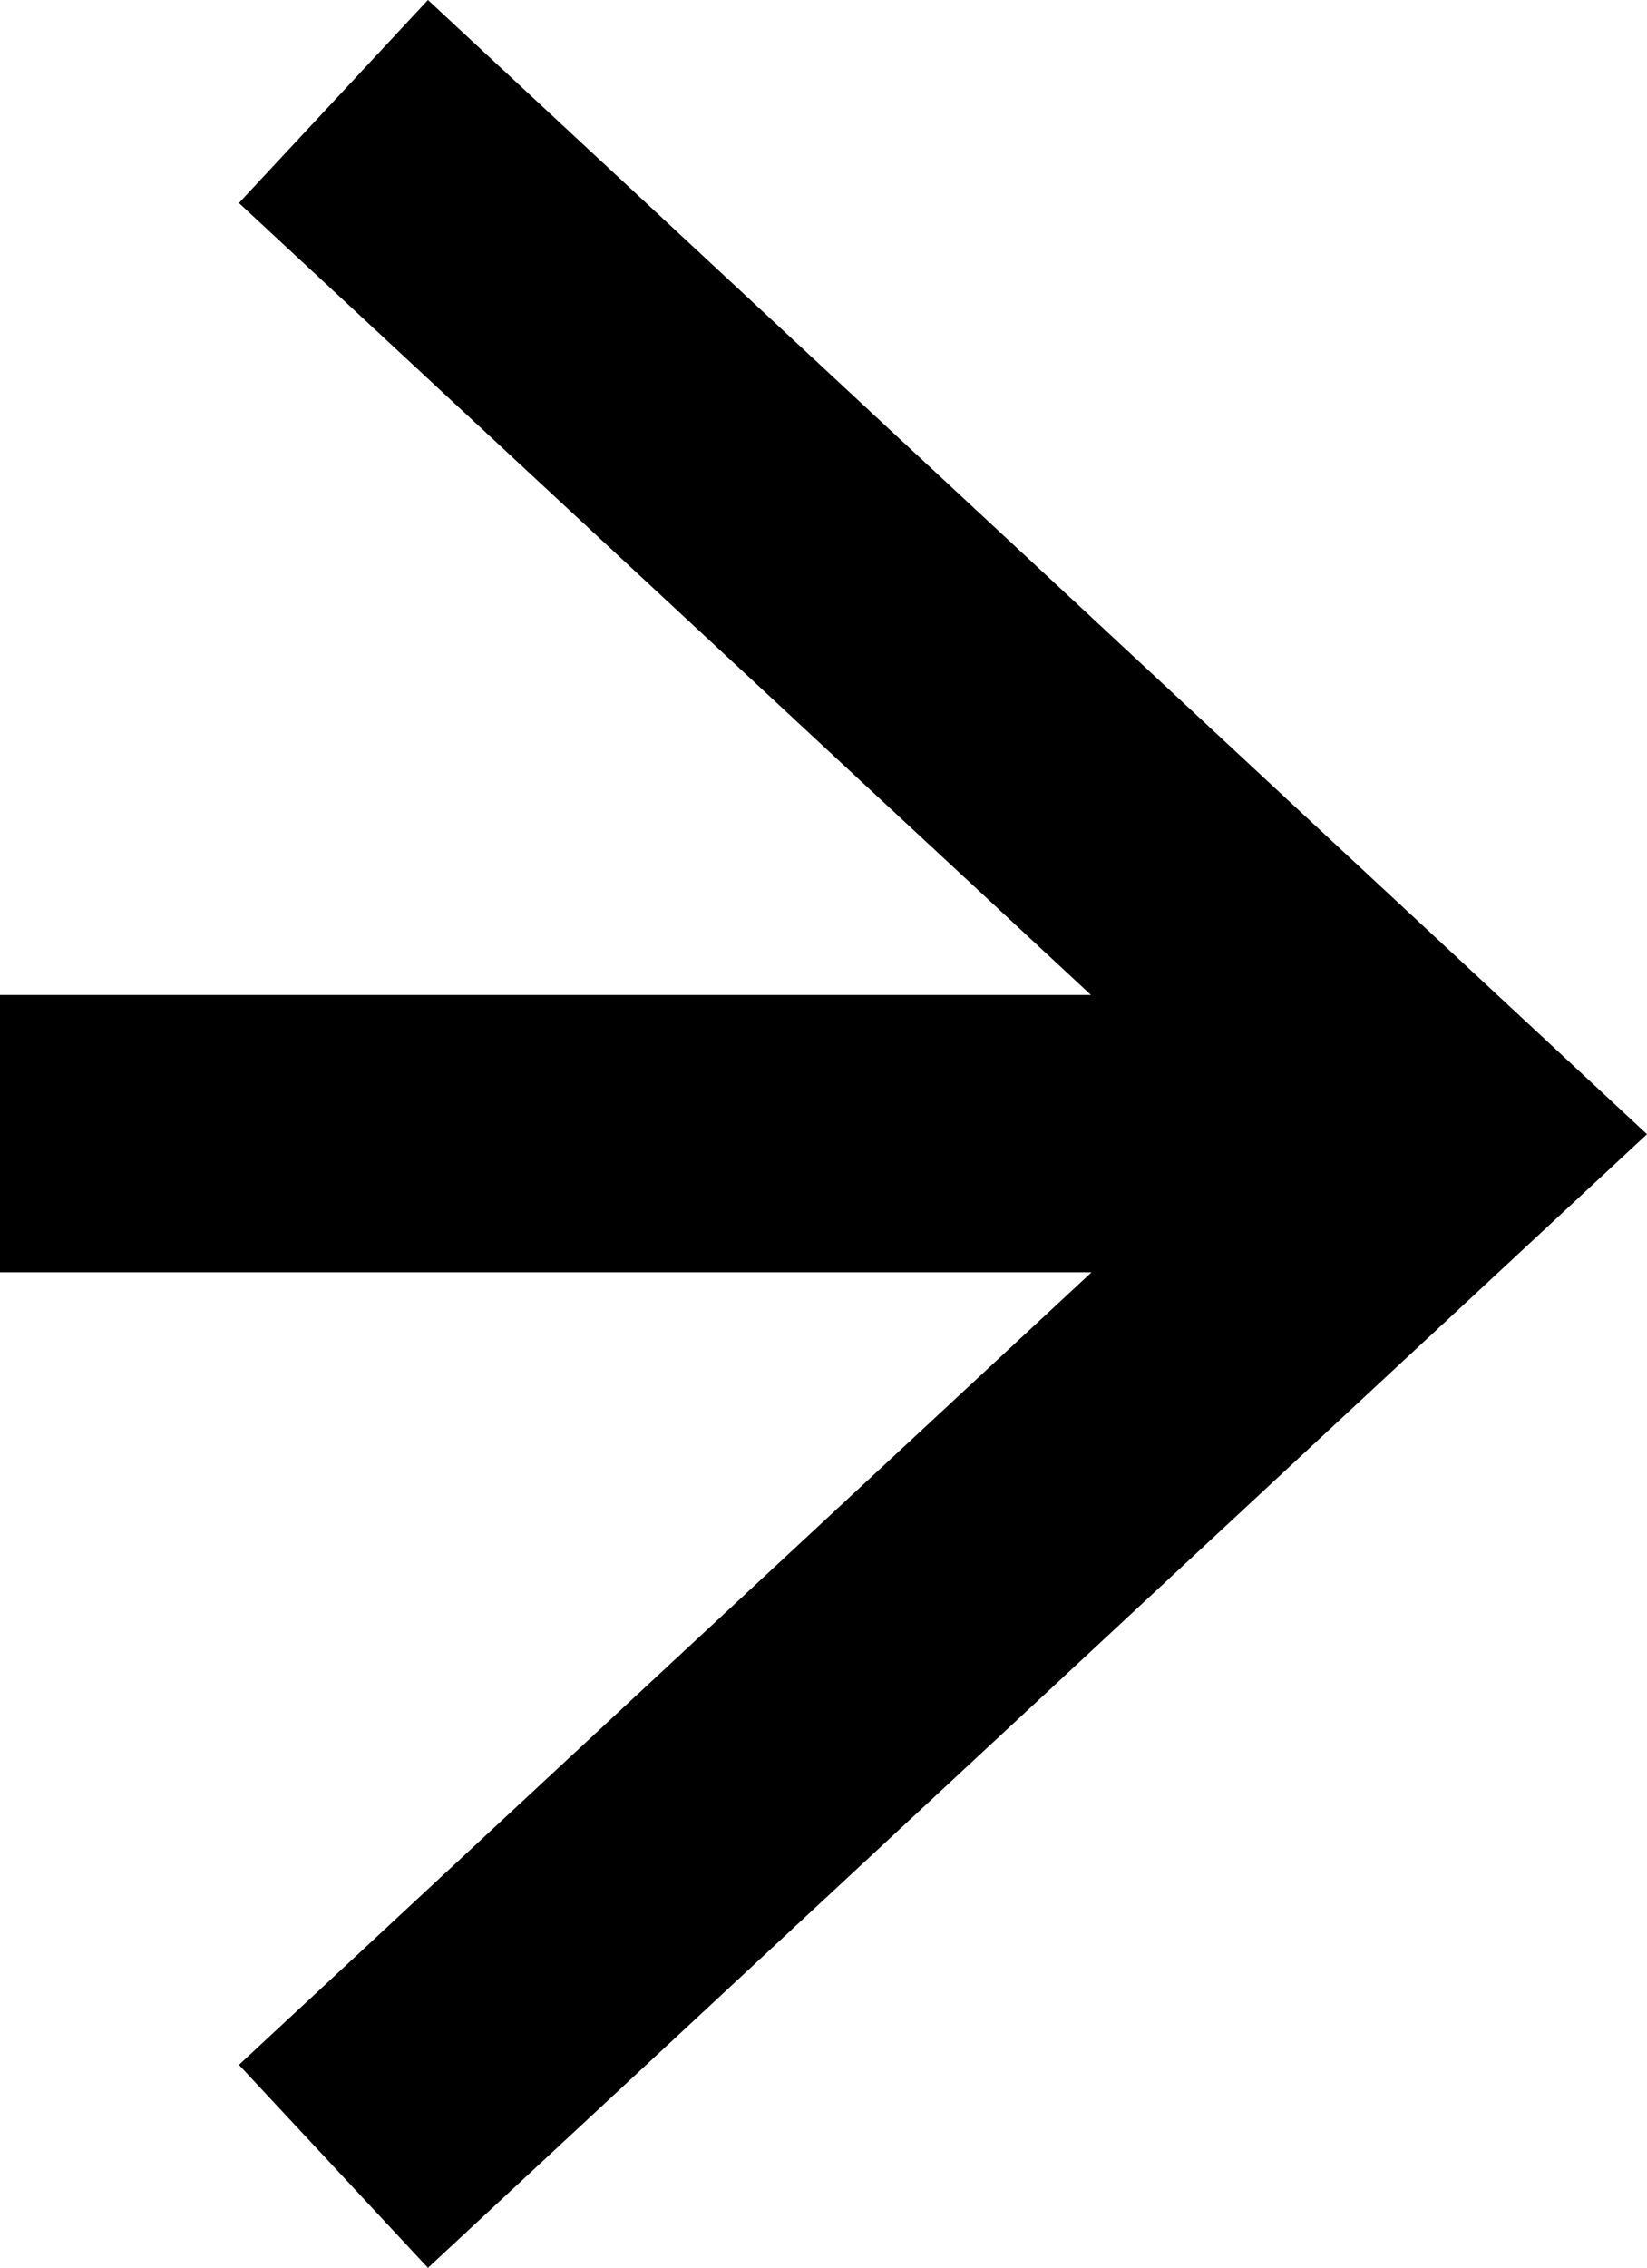 <svg xmlns="http://www.w3.org/2000/svg" id="Layer_2" data-name="Layer 2" viewBox="0 0 29.71 40.89"><g id="Layer_1-2" data-name="Layer 1"><polygon points="7.72 0 4.31 3.66 19.68 17.94 0 17.94 0 22.94 19.69 22.94 4.31 37.23 7.72 40.89 29.71 20.45 7.72 0"></polygon></g></svg>